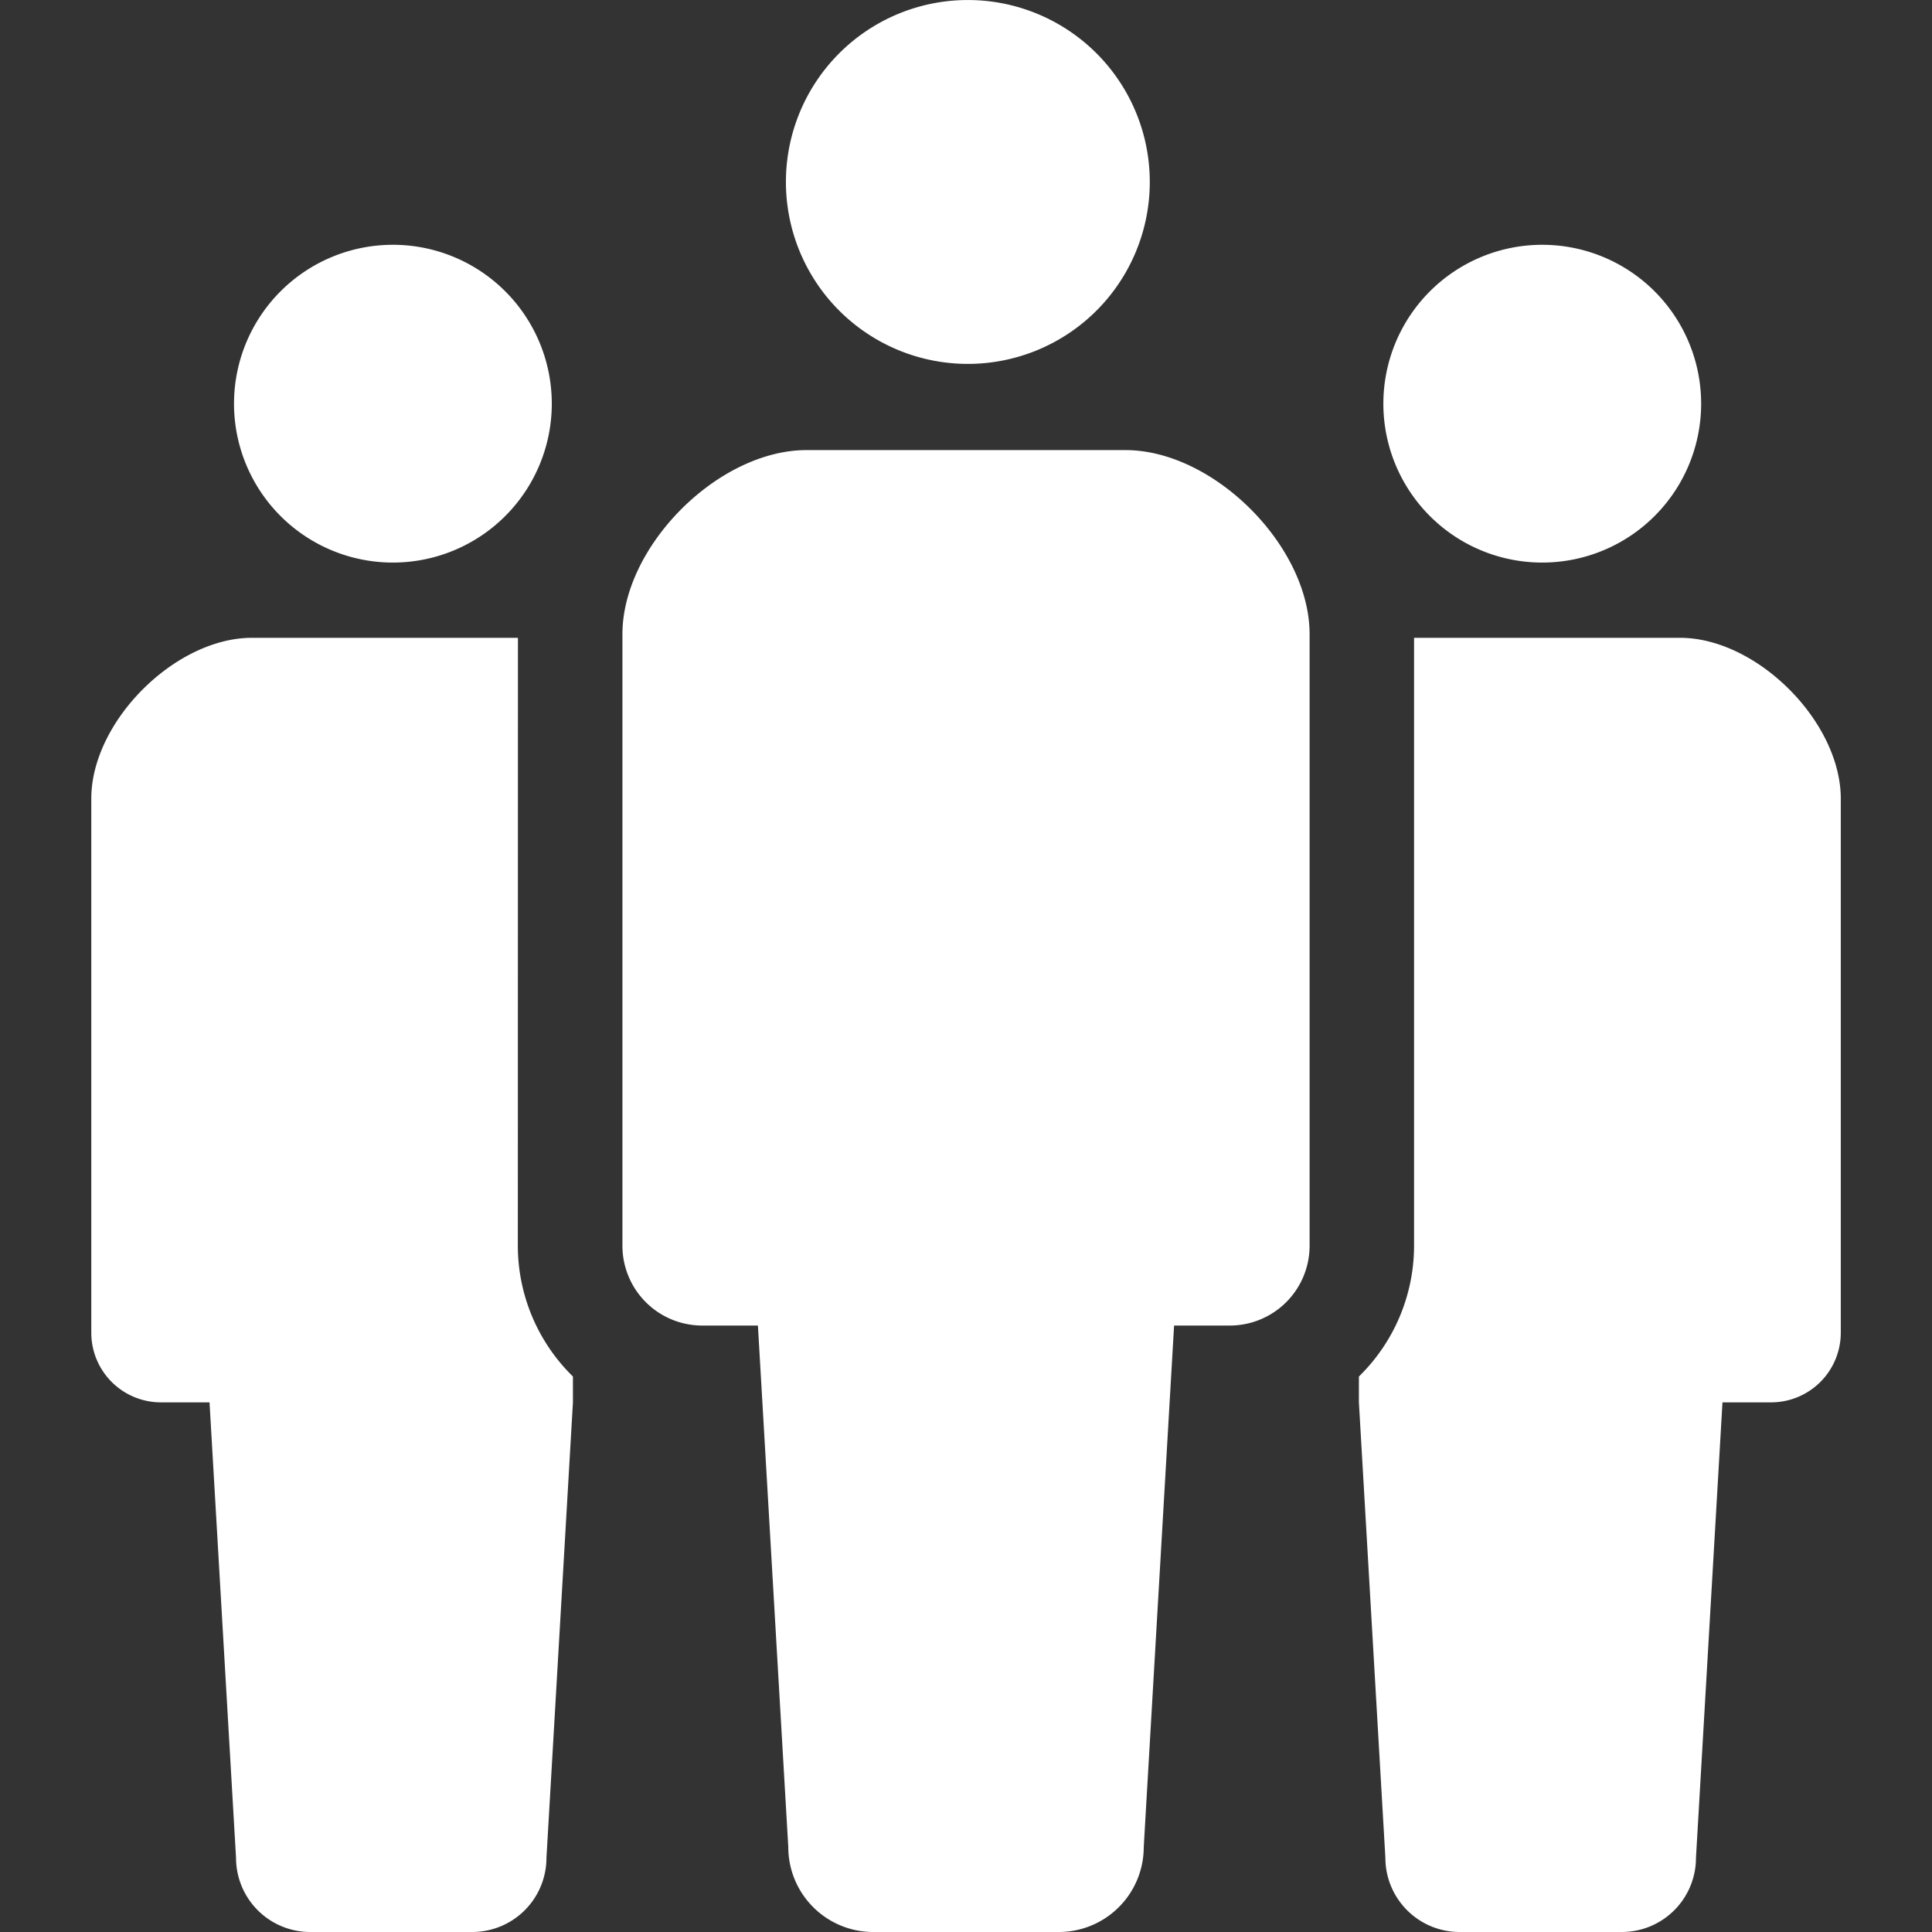 <svg xmlns="http://www.w3.org/2000/svg" xmlns:xlink="http://www.w3.org/1999/xlink" width="71" height="71" viewBox="0 0 71 71">
  <rect x="0" y="0" width="71" height="71" fill="#333333" stroke="none"/>
  <defs>
    <clipPath id="clip-path">
      <rect id="長方形_780" data-name="長方形 780" width="71" height="71" transform="translate(996 3963)" fill="#fff"/>
    </clipPath>
  </defs>
  <g id="tjr-r-top-rec-ico" transform="translate(-996 -3963)" clip-path="url(#clip-path)">
    <g id="チームのアイコン" transform="translate(996 3963)">
      <path id="パス_154" data-name="パス 154" d="M35.569,13.373a6.686,6.686,0,1,0-6.687-6.685A6.686,6.686,0,0,0,35.569,13.373Z" fill="#fff"/>
      <path id="パス_155" data-name="パス 155" d="M41.361,16.541H29.638c-3.24,0-6.764,3.525-6.764,6.766V45.779a2.933,2.933,0,0,0,2.933,2.934h2.046l1.116,19.165A3.122,3.122,0,0,0,32.09,71h6.82a3.122,3.122,0,0,0,3.122-3.122l1.115-19.165h2.047a2.933,2.933,0,0,0,2.933-2.934V23.306C48.127,20.065,44.6,16.541,41.361,16.541Z" fill="#fff"/>
      <path id="パス_156" data-name="パス 156" d="M14.441,20.674A5.839,5.839,0,1,0,8.6,14.835,5.838,5.838,0,0,0,14.441,20.674Z" fill="#fff"/>
      <path id="パス_157" data-name="パス 157" d="M56.677,20.674a5.839,5.839,0,1,0-5.839-5.839A5.837,5.837,0,0,0,56.677,20.674Z" fill="#fff"/>
      <path id="パス_158" data-name="パス 158" d="M19.034,23.439H9.262c-2.829,0-5.907,3.08-5.907,5.909V48.974a2.56,2.56,0,0,0,2.561,2.562H7.7l.974,16.738A2.727,2.727,0,0,0,11.4,71h5.955a2.727,2.727,0,0,0,2.727-2.726l.973-16.738v-.95a6.73,6.73,0,0,1-2.025-4.807Z" fill="#fff"/>
      <path id="パス_159" data-name="パス 159" d="M61.738,23.439H51.966v22.34a6.726,6.726,0,0,1-2.027,4.807v.95l.973,16.738A2.728,2.728,0,0,0,53.641,71H59.6a2.726,2.726,0,0,0,2.726-2.726L63.3,51.536h1.787a2.561,2.561,0,0,0,2.561-2.562V29.348C67.645,26.519,64.567,23.439,61.738,23.439Z" fill="#fff"/>
    </g>
  </g>
</svg>
